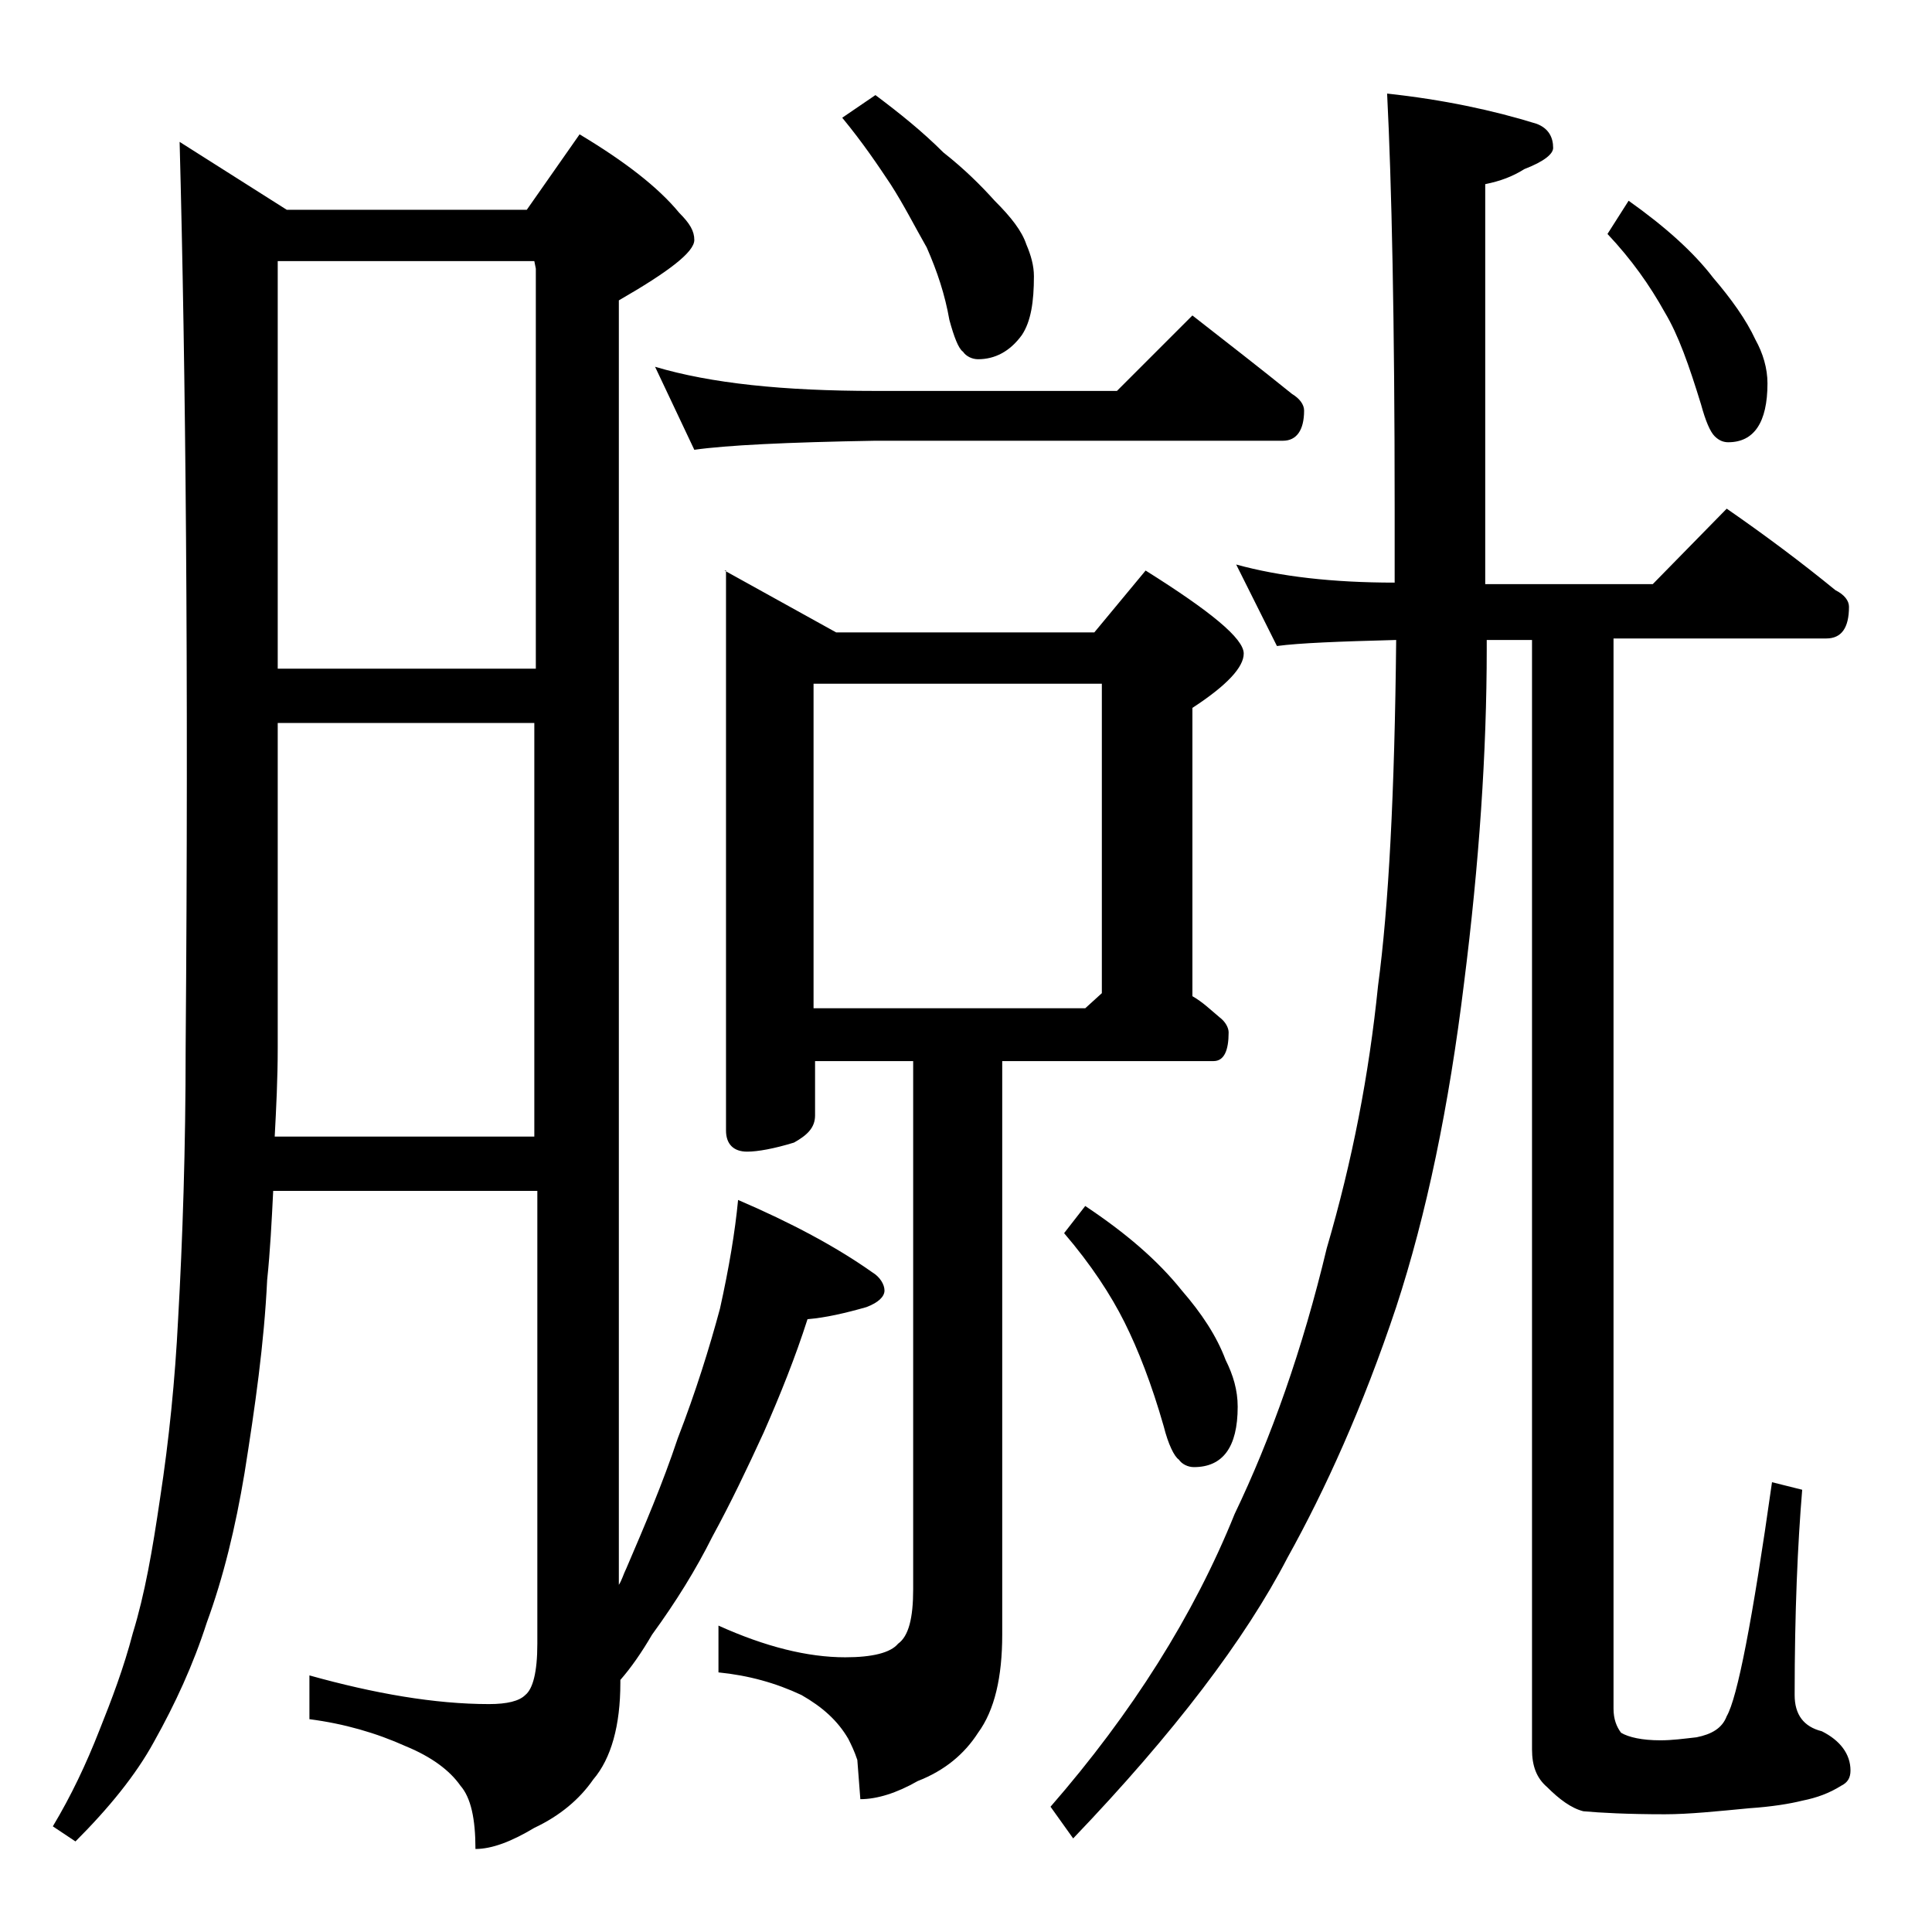<?xml version="1.0" encoding="utf-8"?>
<!-- Generator: Adobe Illustrator 18.0.0, SVG Export Plug-In . SVG Version: 6.00 Build 0)  -->
<!DOCTYPE svg PUBLIC "-//W3C//DTD SVG 1.1//EN" "http://www.w3.org/Graphics/SVG/1.1/DTD/svg11.dtd">
<svg version="1.1" id="Layer_1" xmlns="http://www.w3.org/2000/svg" xmlns:xlink="http://www.w3.org/1999/xlink" x="0px" y="0px"
	 viewBox="0 0 128 128" enable-background="new 0 0 128 128" xml:space="preserve">
<path d="M11.9,9.4l7.1,4.5h15.9l3.5-5c3,1.8,5.2,3.5,6.6,5.2c0.7,0.7,1,1.2,1,1.8c0,0.8-1.7,2.1-5,4V105c0.2-0.3,0.3-0.7,0.5-1.1
	c1.2-2.8,2.4-5.6,3.4-8.6c1.2-3.1,2.1-6,2.8-8.6c0.6-2.7,1-5.1,1.2-7.2c3.5,1.5,6.5,3.1,8.9,4.8c0.5,0.3,0.8,0.8,0.8,1.2
	c0,0.4-0.4,0.8-1.2,1.1c-1.4,0.4-2.7,0.7-3.9,0.8c-0.8,2.5-1.8,5-2.9,7.5c-1.1,2.4-2.2,4.7-3.4,6.9c-1.1,2.2-2.4,4.3-4,6.5
	c-0.7,1.2-1.4,2.2-2.1,3v0.2c0,2.8-0.6,5-1.8,6.4c-0.9,1.3-2.2,2.4-3.9,3.2c-1.5,0.9-2.8,1.4-3.9,1.4c0-2-0.3-3.4-1-4.2
	c-0.7-1-1.9-1.9-3.6-2.6c-2-0.9-4.1-1.5-6.4-1.8v-2.9c4.3,1.2,8.3,1.9,11.9,1.9c1.2,0,2-0.2,2.4-0.6c0.5-0.4,0.8-1.5,0.8-3.4V78.9
	H18.1c-0.1,2-0.2,4-0.4,5.9c-0.2,4.2-0.8,8.4-1.5,12.8c-0.6,3.6-1.4,6.9-2.5,9.9c-0.9,2.8-2.1,5.4-3.5,7.9c-1.2,2.2-3,4.4-5.2,6.6
	l-1.5-1c1.2-2,2.2-4.1,3.1-6.4c0.8-2,1.6-4.1,2.2-6.4c0.8-2.6,1.3-5.5,1.8-8.9c0.6-3.9,1-7.9,1.2-11.9c0.3-5.3,0.5-11.3,0.5-18
	C12.5,44.4,12.3,24.4,11.9,9.4z M18.2,75.3h17.2V47.9H18.4v21.5C18.4,71.5,18.3,73.4,18.2,75.3z M18.4,44.3h17.1V17.8l-0.1-0.5h-17
	V44.3z M43.4,24.3c3.7,1.1,8.5,1.6,14.6,1.6h16l5-5c2.3,1.8,4.5,3.5,6.6,5.2c0.5,0.3,0.8,0.7,0.8,1.1c0,1.3-0.5,2-1.4,2H58
	c-5.9,0.1-9.9,0.3-12,0.6L43.4,24.3z M48,37.8l7.4,4.1h17.1l3.4-4.1c4.3,2.7,6.5,4.5,6.5,5.5c0,0.9-1.1,2.1-3.4,3.6V66
	c0.7,0.4,1.2,0.9,1.8,1.4c0.4,0.3,0.6,0.7,0.6,1c0,1.2-0.3,1.9-1,1.9h-14v38c0,2.8-0.5,5-1.6,6.5c-0.9,1.4-2.2,2.5-4,3.2
	c-1.4,0.8-2.7,1.2-3.8,1.2l-0.2-2.6c-0.2-0.6-0.4-1-0.6-1.4c-0.7-1.2-1.7-2.1-3.1-2.9c-1.7-0.8-3.5-1.3-5.5-1.5v-3.1
	c3.1,1.4,5.9,2.1,8.4,2.1c1.8,0,3-0.3,3.5-0.9c0.7-0.5,1-1.7,1-3.6V70.3h-6.5v3.6c0,0.8-0.5,1.3-1.4,1.8c-1.3,0.4-2.4,0.6-3.1,0.6
	c-0.9,0-1.4-0.5-1.4-1.4V37.8z M53.9,66.8h18l1.1-1V45.3H53.9V66.8z M58,6.3c1.6,1.2,3.1,2.4,4.5,3.8c1.4,1.1,2.5,2.2,3.4,3.2
	c1.1,1.1,1.8,2,2.1,2.9c0.3,0.7,0.5,1.4,0.5,2.1c0,1.7-0.2,3-0.8,3.9c-0.8,1.1-1.8,1.6-2.9,1.6c-0.4,0-0.8-0.2-1-0.5
	c-0.3-0.2-0.6-1-0.9-2.1c-0.3-1.7-0.8-3.2-1.5-4.8c-0.8-1.4-1.5-2.8-2.4-4.2c-0.8-1.2-1.8-2.7-3.2-4.4L58,6.3z M81.9,37.4
	c2.9,0.8,6.4,1.2,10.5,1.2v-4.9c0-12.4-0.2-21.6-0.5-27.5c3.7,0.4,7,1.1,9.9,2c0.8,0.3,1.1,0.9,1.1,1.6c0,0.4-0.6,0.9-1.9,1.4
	c-0.8,0.5-1.6,0.8-2.6,1v26.5h11.1l4.9-5c2.6,1.8,5,3.6,7.2,5.4c0.6,0.3,0.9,0.7,0.9,1.1c0,1.4-0.5,2.1-1.5,2.1h-14.1v70.9
	c0,0.7,0.2,1.2,0.5,1.6c0.5,0.3,1.4,0.5,2.6,0.5c0.8,0,1.5-0.1,2.4-0.2c1-0.2,1.7-0.6,2-1.4c0.7-1.2,1.7-6.3,3-15.5l2,0.5
	c-0.3,3.6-0.5,8.1-0.5,13.6c0,1.3,0.6,2.1,1.8,2.4c1.2,0.6,1.9,1.5,1.9,2.6c0,0.5-0.2,0.8-0.6,1c-0.8,0.5-1.6,0.8-2.6,1
	c-0.8,0.2-2,0.4-3.5,0.5c-2.1,0.2-4,0.4-5.6,0.4c-2.5,0-4.3-0.1-5.4-0.2c-0.8-0.2-1.6-0.8-2.4-1.6c-0.7-0.6-1-1.4-1-2.5V42.4h-3V43
	c0,6.8-0.5,14.2-1.5,22.1c-1,8.2-2.5,15.4-4.5,21.5c-2.2,6.6-4.7,12.1-7.2,16.6c-2.8,5.4-7.5,11.6-14.2,18.6l-1.5-2.1
	c5.4-6.2,9.5-12.7,12.2-19.4c2.4-5,4.5-10.9,6.1-17.6c1.7-5.8,2.8-11.5,3.4-17.4c0.7-5.2,1.1-12.8,1.2-22.9
	c-3.8,0.1-6.4,0.2-7.9,0.4L81.9,37.4z M71.9,79.9c2.7,1.8,4.8,3.6,6.4,5.6c1.3,1.5,2.3,3,2.9,4.6c0.5,1,0.8,2,0.8,3.1
	c0,2.7-1,4-2.9,4c-0.4,0-0.8-0.2-1-0.5c-0.3-0.2-0.7-1-1-2.2c-0.8-2.8-1.7-5.1-2.6-6.9c-0.9-1.8-2.2-3.8-4-5.9L71.9,79.9z
	 M107.9,13.3c2.4,1.7,4.3,3.4,5.6,5.1c1.2,1.4,2.2,2.8,2.8,4.1c0.5,0.9,0.8,1.9,0.8,2.9c0,2.6-0.9,3.9-2.6,3.9
	c-0.3,0-0.6-0.1-0.9-0.4c-0.3-0.3-0.6-1-0.9-2.1c-0.8-2.6-1.5-4.6-2.4-6.1c-1-1.8-2.2-3.5-3.8-5.2L107.9,13.3z"/>
</svg>
